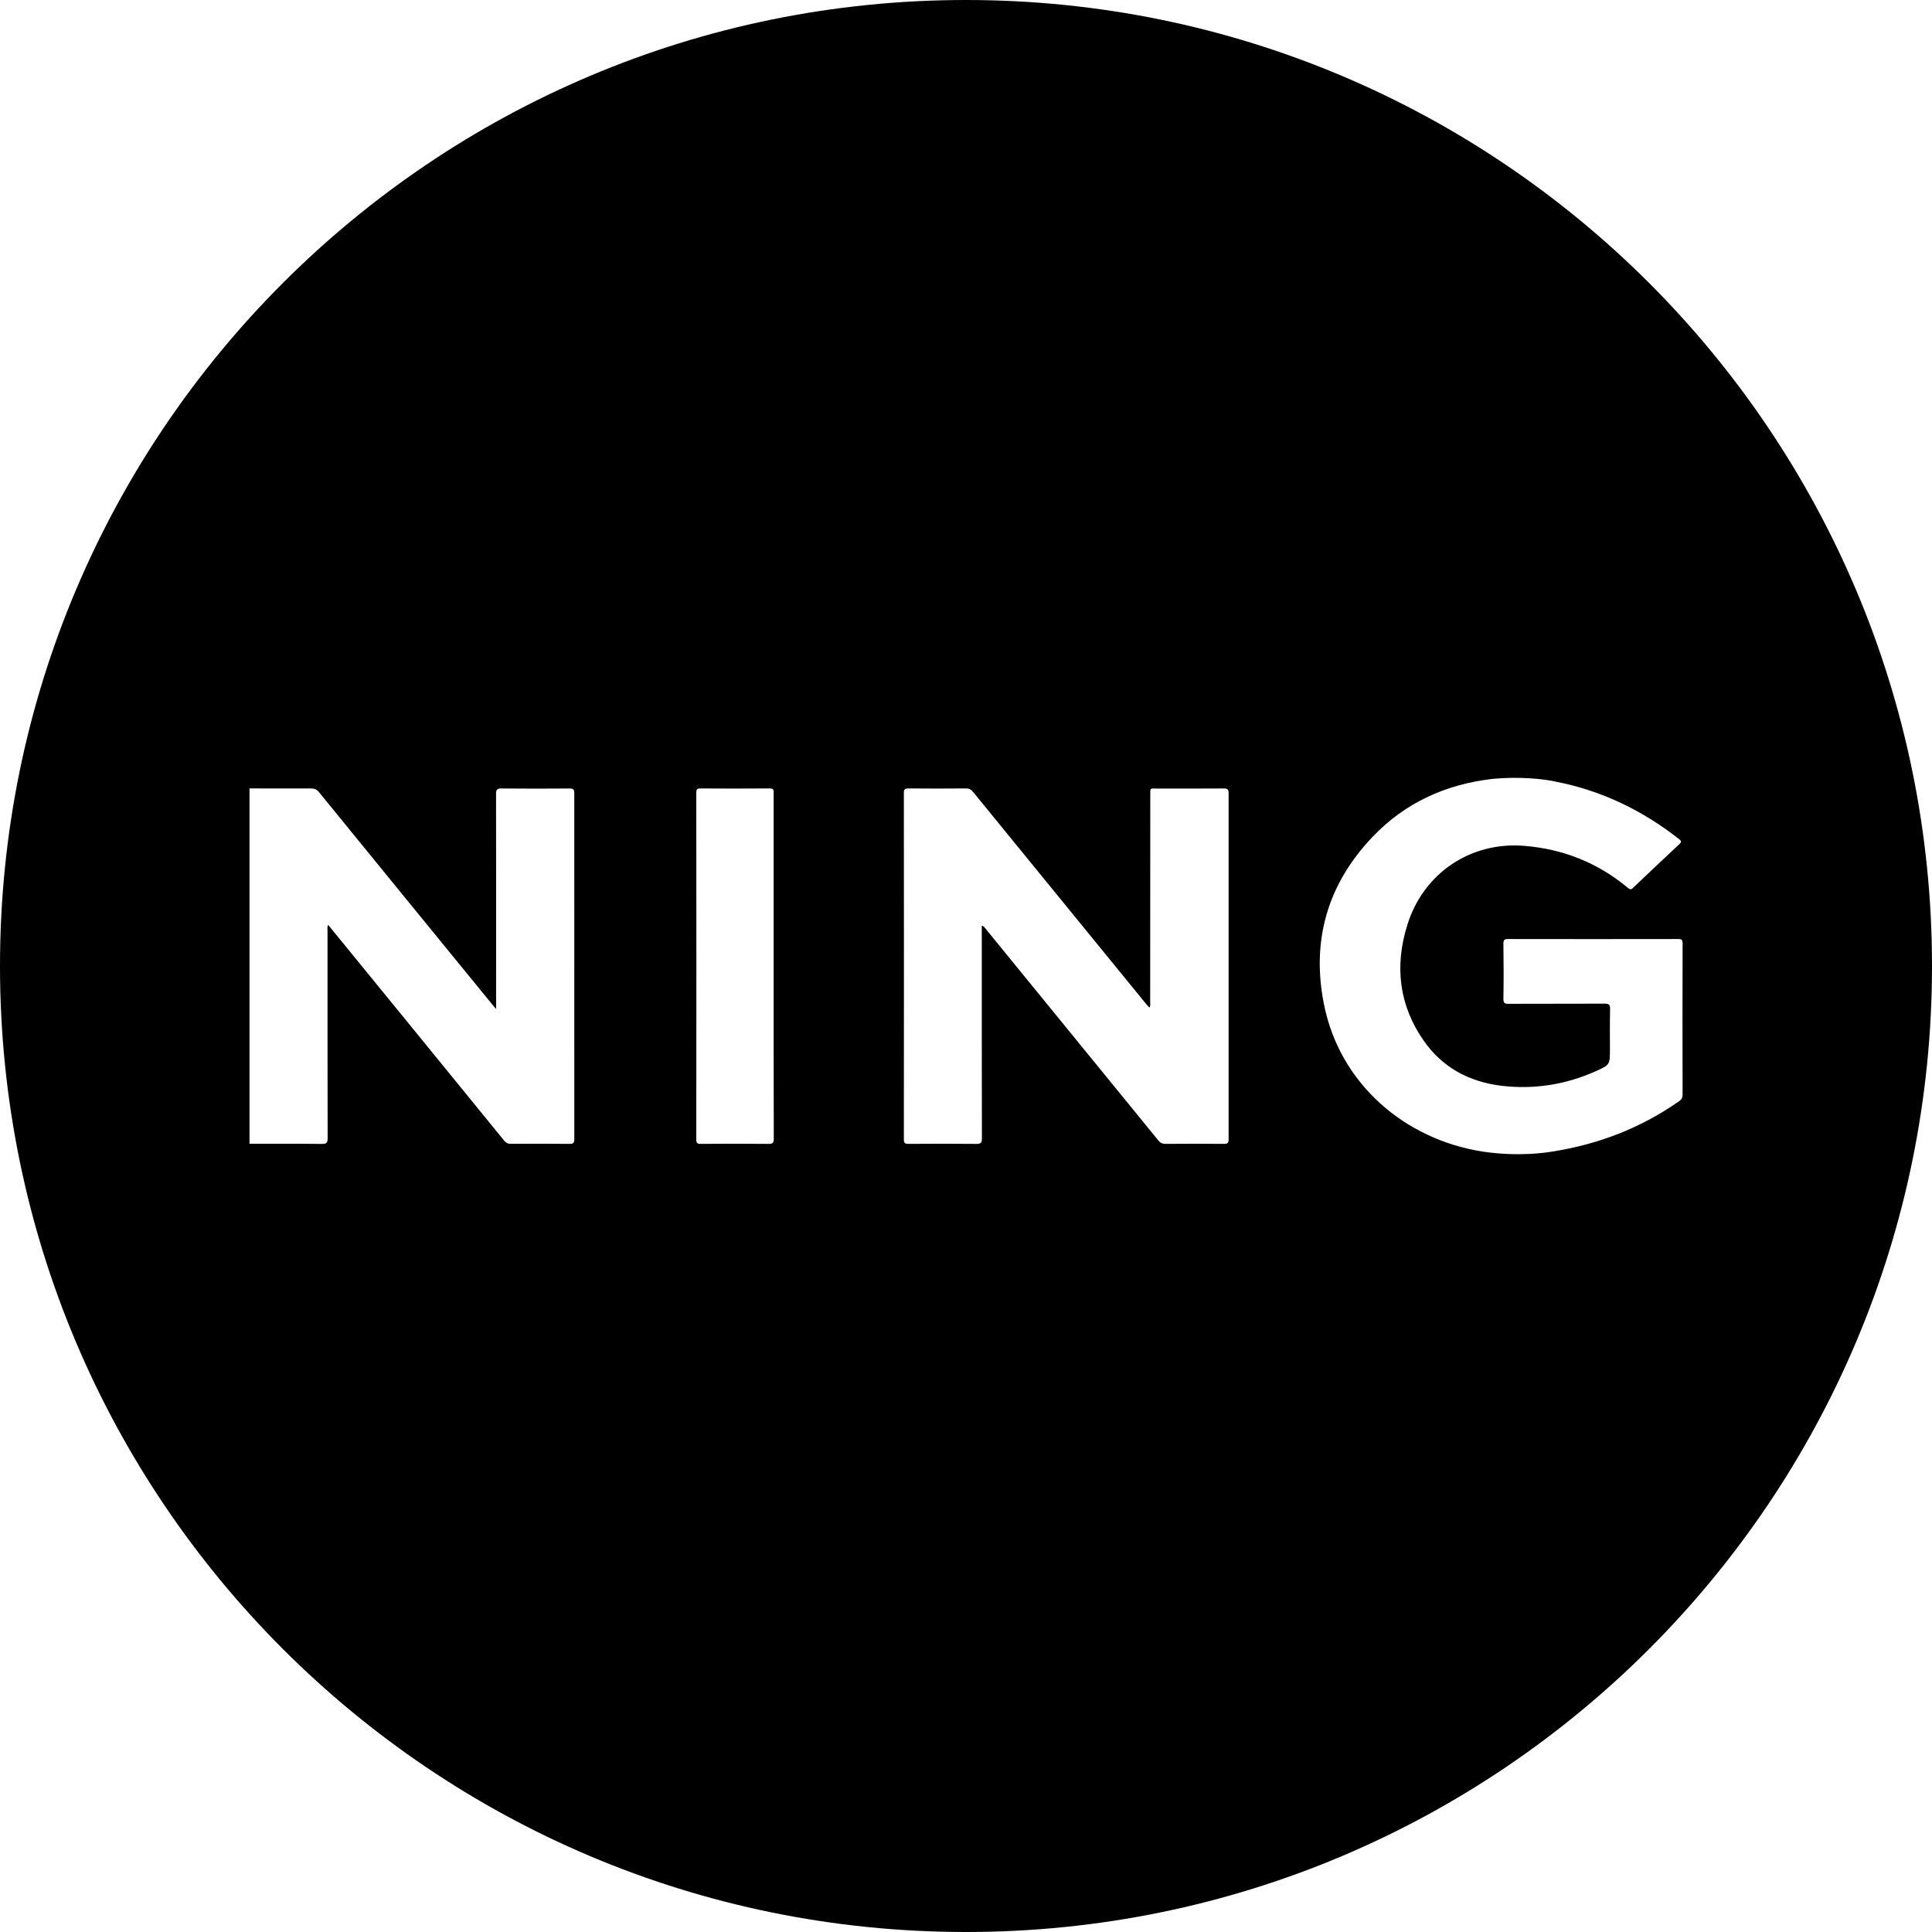 <?xml version="1.0" encoding="iso-8859-1"?>
<!-- Generator: Adobe Illustrator 16.0.0, SVG Export Plug-In . SVG Version: 6.00 Build 0)  -->
<!DOCTYPE svg PUBLIC "-//W3C//DTD SVG 1.1//EN" "http://www.w3.org/Graphics/SVG/1.1/DTD/svg11.dtd">
<svg version="1.1" id="Capa_1" xmlns="http://www.w3.org/2000/svg" xmlns:xlink="http://www.w3.org/1999/xlink" x="0px" y="0px"
	 width="97.75px" height="97.75px" viewBox="0 0 97.75 97.75" style="enable-background:new 0 0 97.75 97.75;" xml:space="preserve"
	>
<g>
	<path d="M48.875,0C21.883,0,0,21.882,0,48.875S21.883,97.75,48.875,97.75S97.75,75.868,97.75,48.875S75.867,0,48.875,0z
		 M29.057,57.632c0,0.187-0.041,0.245-0.236,0.242c-0.986-0.009-1.977-0.008-2.963-0.002c-0.152,0.002-0.252-0.041-0.348-0.159
		c-1.723-2.118-3.449-4.232-5.174-6.347c-1.238-1.521-2.479-3.037-3.73-4.568c-0.061,0.096-0.035,0.19-0.035,0.278
		c0,3.504-0.002,7.006,0.006,10.508c0,0.23-0.053,0.294-0.289,0.293c-1.223-0.014-2.441-0.008-3.664-0.008
		c0-5.993,0-11.985,0-17.979c1.037,0.002,2.074,0.007,3.107,0.003c0.176,0,0.291,0.044,0.408,0.186
		c2.932,3.601,5.867,7.193,8.805,10.789c0.037,0.046,0.076,0.09,0.156,0.182c0-0.151,0-0.235,0-0.321
		c0-3.52,0.006-7.038-0.002-10.558c0-0.217,0.049-0.281,0.275-0.278c1.148,0.012,2.297,0.01,3.445,0.001
		c0.193-0.003,0.238,0.055,0.238,0.241C29.053,45.966,29.055,51.799,29.057,57.632z M38.885,57.875
		c-1.146-0.012-2.295-0.009-3.441-0.001c-0.168,0-0.215-0.04-0.215-0.213c0.006-5.853,0.006-11.707,0-17.561
		c0-0.15,0.031-0.209,0.197-0.208c1.172,0.007,2.344,0.01,3.516-0.001c0.219-0.002,0.201,0.108,0.201,0.252c0,2.916,0,5.831,0,8.746
		c0,2.905-0.002,5.812,0.006,8.719C39.148,57.814,39.105,57.878,38.885,57.875z M62.162,57.65c0,0.188-0.059,0.224-0.232,0.224
		c-0.988-0.008-1.975-0.008-2.963,0c-0.164,0.001-0.264-0.054-0.363-0.176c-2.307-2.832-4.615-5.661-6.928-8.491
		c-0.602-0.74-1.205-1.481-1.811-2.221c-0.045-0.054-0.078-0.12-0.191-0.155c0,0.142,0,0.261,0,0.381
		c0,3.462-0.002,6.923,0.006,10.386c0,0.221-0.055,0.279-0.277,0.277c-1.147-0.012-2.296-0.009-3.444-0.001
		c-0.176,0.001-0.227-0.041-0.227-0.226c0.004-5.84,0.004-11.68,0-17.52c-0.004-0.19,0.051-0.24,0.242-0.237
		c0.969,0.009,1.941,0.009,2.914,0c0.152-0.001,0.244,0.053,0.339,0.169c2.922,3.584,5.847,7.165,8.771,10.748
		c0.049,0.056,0.101,0.105,0.155,0.172c0.07-0.096,0.041-0.193,0.041-0.281c0.005-3.494,0.005-6.988,0.005-10.482
		c0-0.372-0.021-0.32,0.323-0.32c1.136-0.001,2.267,0.005,3.396-0.004c0.188-0.001,0.244,0.048,0.244,0.24
		C62.16,45.973,62.16,51.812,62.162,57.65z M84.963,55.71c-1.939,1.36-4.088,2.188-6.426,2.554c-0.295,0.047-1.682,0.274-3.529,0
		c-3.938-0.617-7.227-3.431-8.025-7.465c-0.639-3.215,0.185-6.065,2.455-8.45c1.646-1.732,3.701-2.663,6.064-2.94
		c1.32-0.13,2.592-0.004,3.223,0.141c2.322,0.454,4.387,1.457,6.24,2.914c0.111,0.089,0.111,0.143,0.012,0.237
		c-0.793,0.741-1.582,1.483-2.365,2.231c-0.106,0.104-0.166,0.057-0.258-0.017c-1.521-1.27-3.285-1.964-5.246-2.12
		c-2.721-0.218-5.102,1.399-5.907,4.01c-0.646,2.071-0.423,4.054,0.836,5.854c0.938,1.343,2.278,2.069,3.894,2.271
		c1.661,0.205,3.266-0.046,4.795-0.727c0.731-0.327,0.729-0.331,0.729-1.129c0-0.676-0.01-1.35,0.008-2.023
		c0.004-0.232-0.074-0.271-0.285-0.271c-1.611,0.008-3.229,0-4.842,0.008c-0.205,0.003-0.273-0.034-0.271-0.258
		c0.017-0.931,0.013-1.863,0-2.794c0-0.185,0.058-0.226,0.234-0.226c2.865,0.005,5.734,0.005,8.602,0c0.179,0,0.23,0.038,0.23,0.223
		c-0.008,2.556-0.006,5.109,0,7.664C85.127,55.54,85.082,55.626,84.963,55.71z"/>
</g>
<g>
</g>
<g>
</g>
<g>
</g>
<g>
</g>
<g>
</g>
<g>
</g>
<g>
</g>
<g>
</g>
<g>
</g>
<g>
</g>
<g>
</g>
<g>
</g>
<g>
</g>
<g>
</g>
<g>
</g>
</svg>
